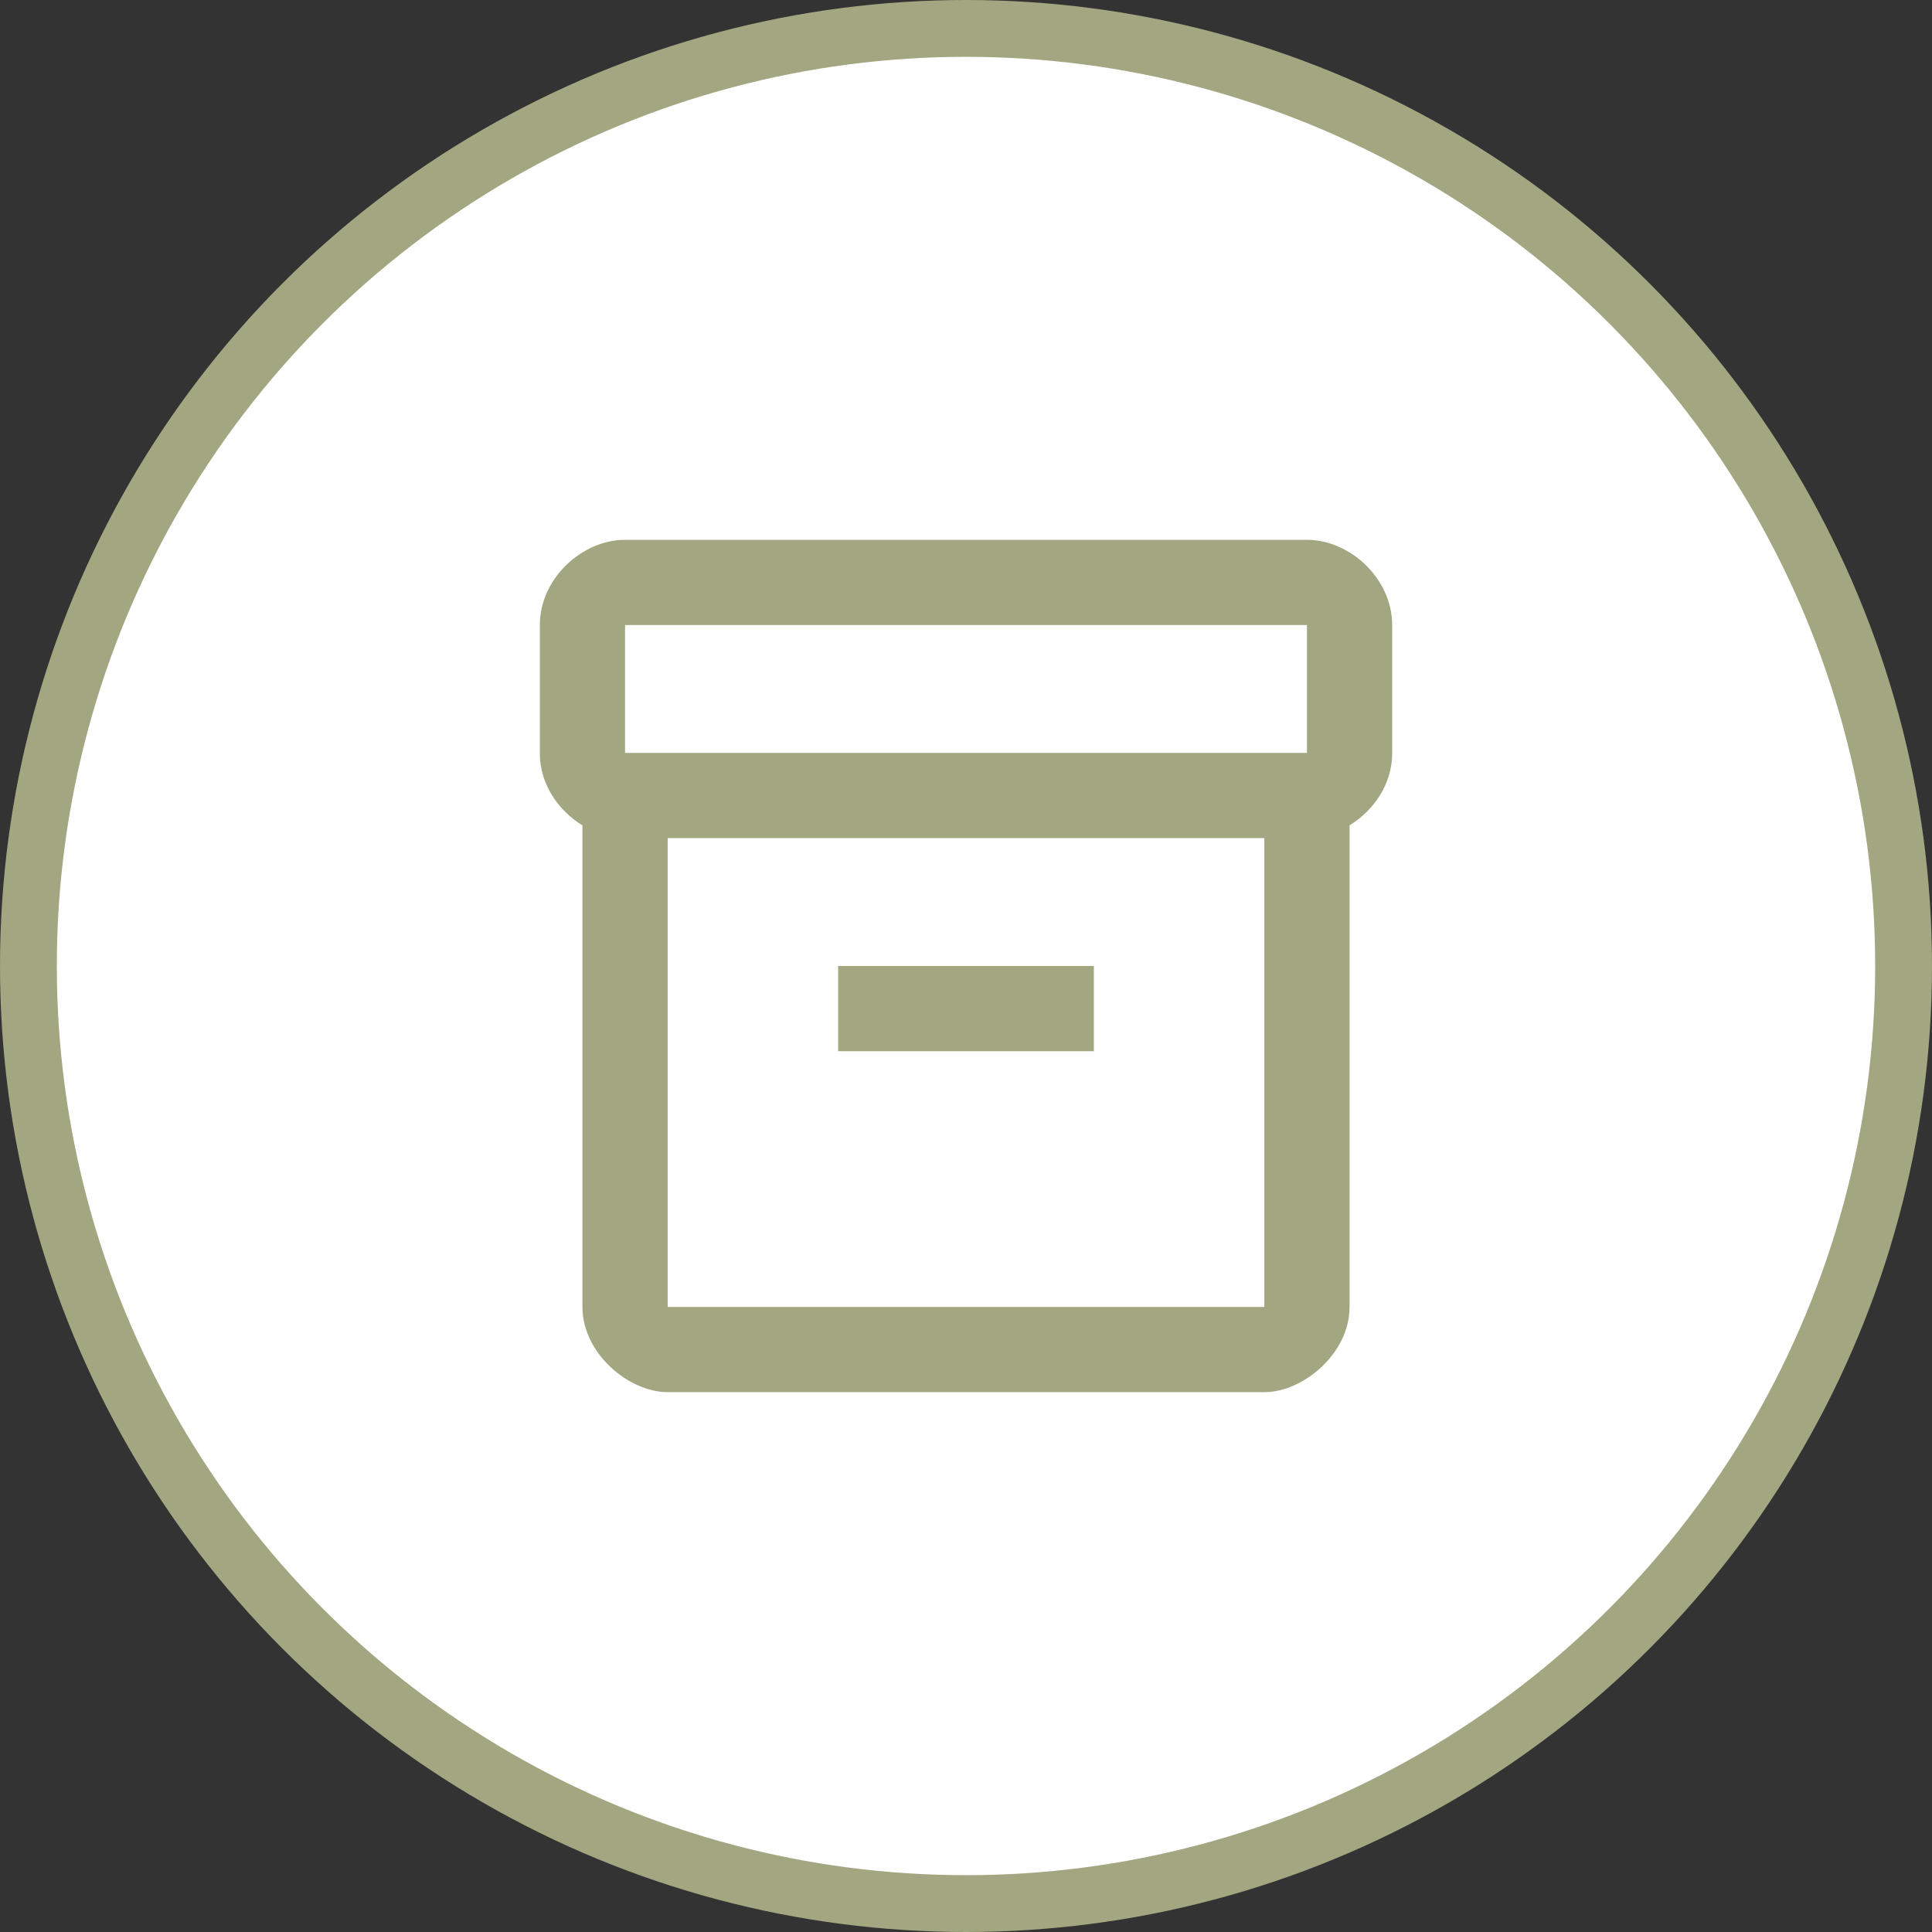 <svg width="68" height="68" viewBox="0 0 68 68" fill="none" xmlns="http://www.w3.org/2000/svg">
<rect x="0" y="0" width="68" height="68" fill="#333333" stroke="none"/>
<circle cx="34" cy="34" r="33" fill="white" stroke="#A2A781" stroke-width="2"/>
<path d="M23 46.5H45V29H23V46.5ZM38 34.5V36.5H30V34.5H38ZM21.5 27H46.5V21.5H21.5V27ZM21 28.77L20.762 28.624C20.025 28.172 19.5 27.388 19.5 26.515V22C19.5 20.642 20.76 19.5 22 19.5H46C47.24 19.5 48.5 20.642 48.5 22V26.515C48.5 27.388 47.975 28.172 47.238 28.624L47 28.77V46C47 46.655 46.671 47.28 46.165 47.754C45.654 48.232 45.021 48.5 44.5 48.5H23.5C22.979 48.5 22.346 48.232 21.835 47.754C21.329 47.28 21 46.655 21 46V28.77Z" fill="#A2A781" stroke="#A2A781"/>
</svg>
